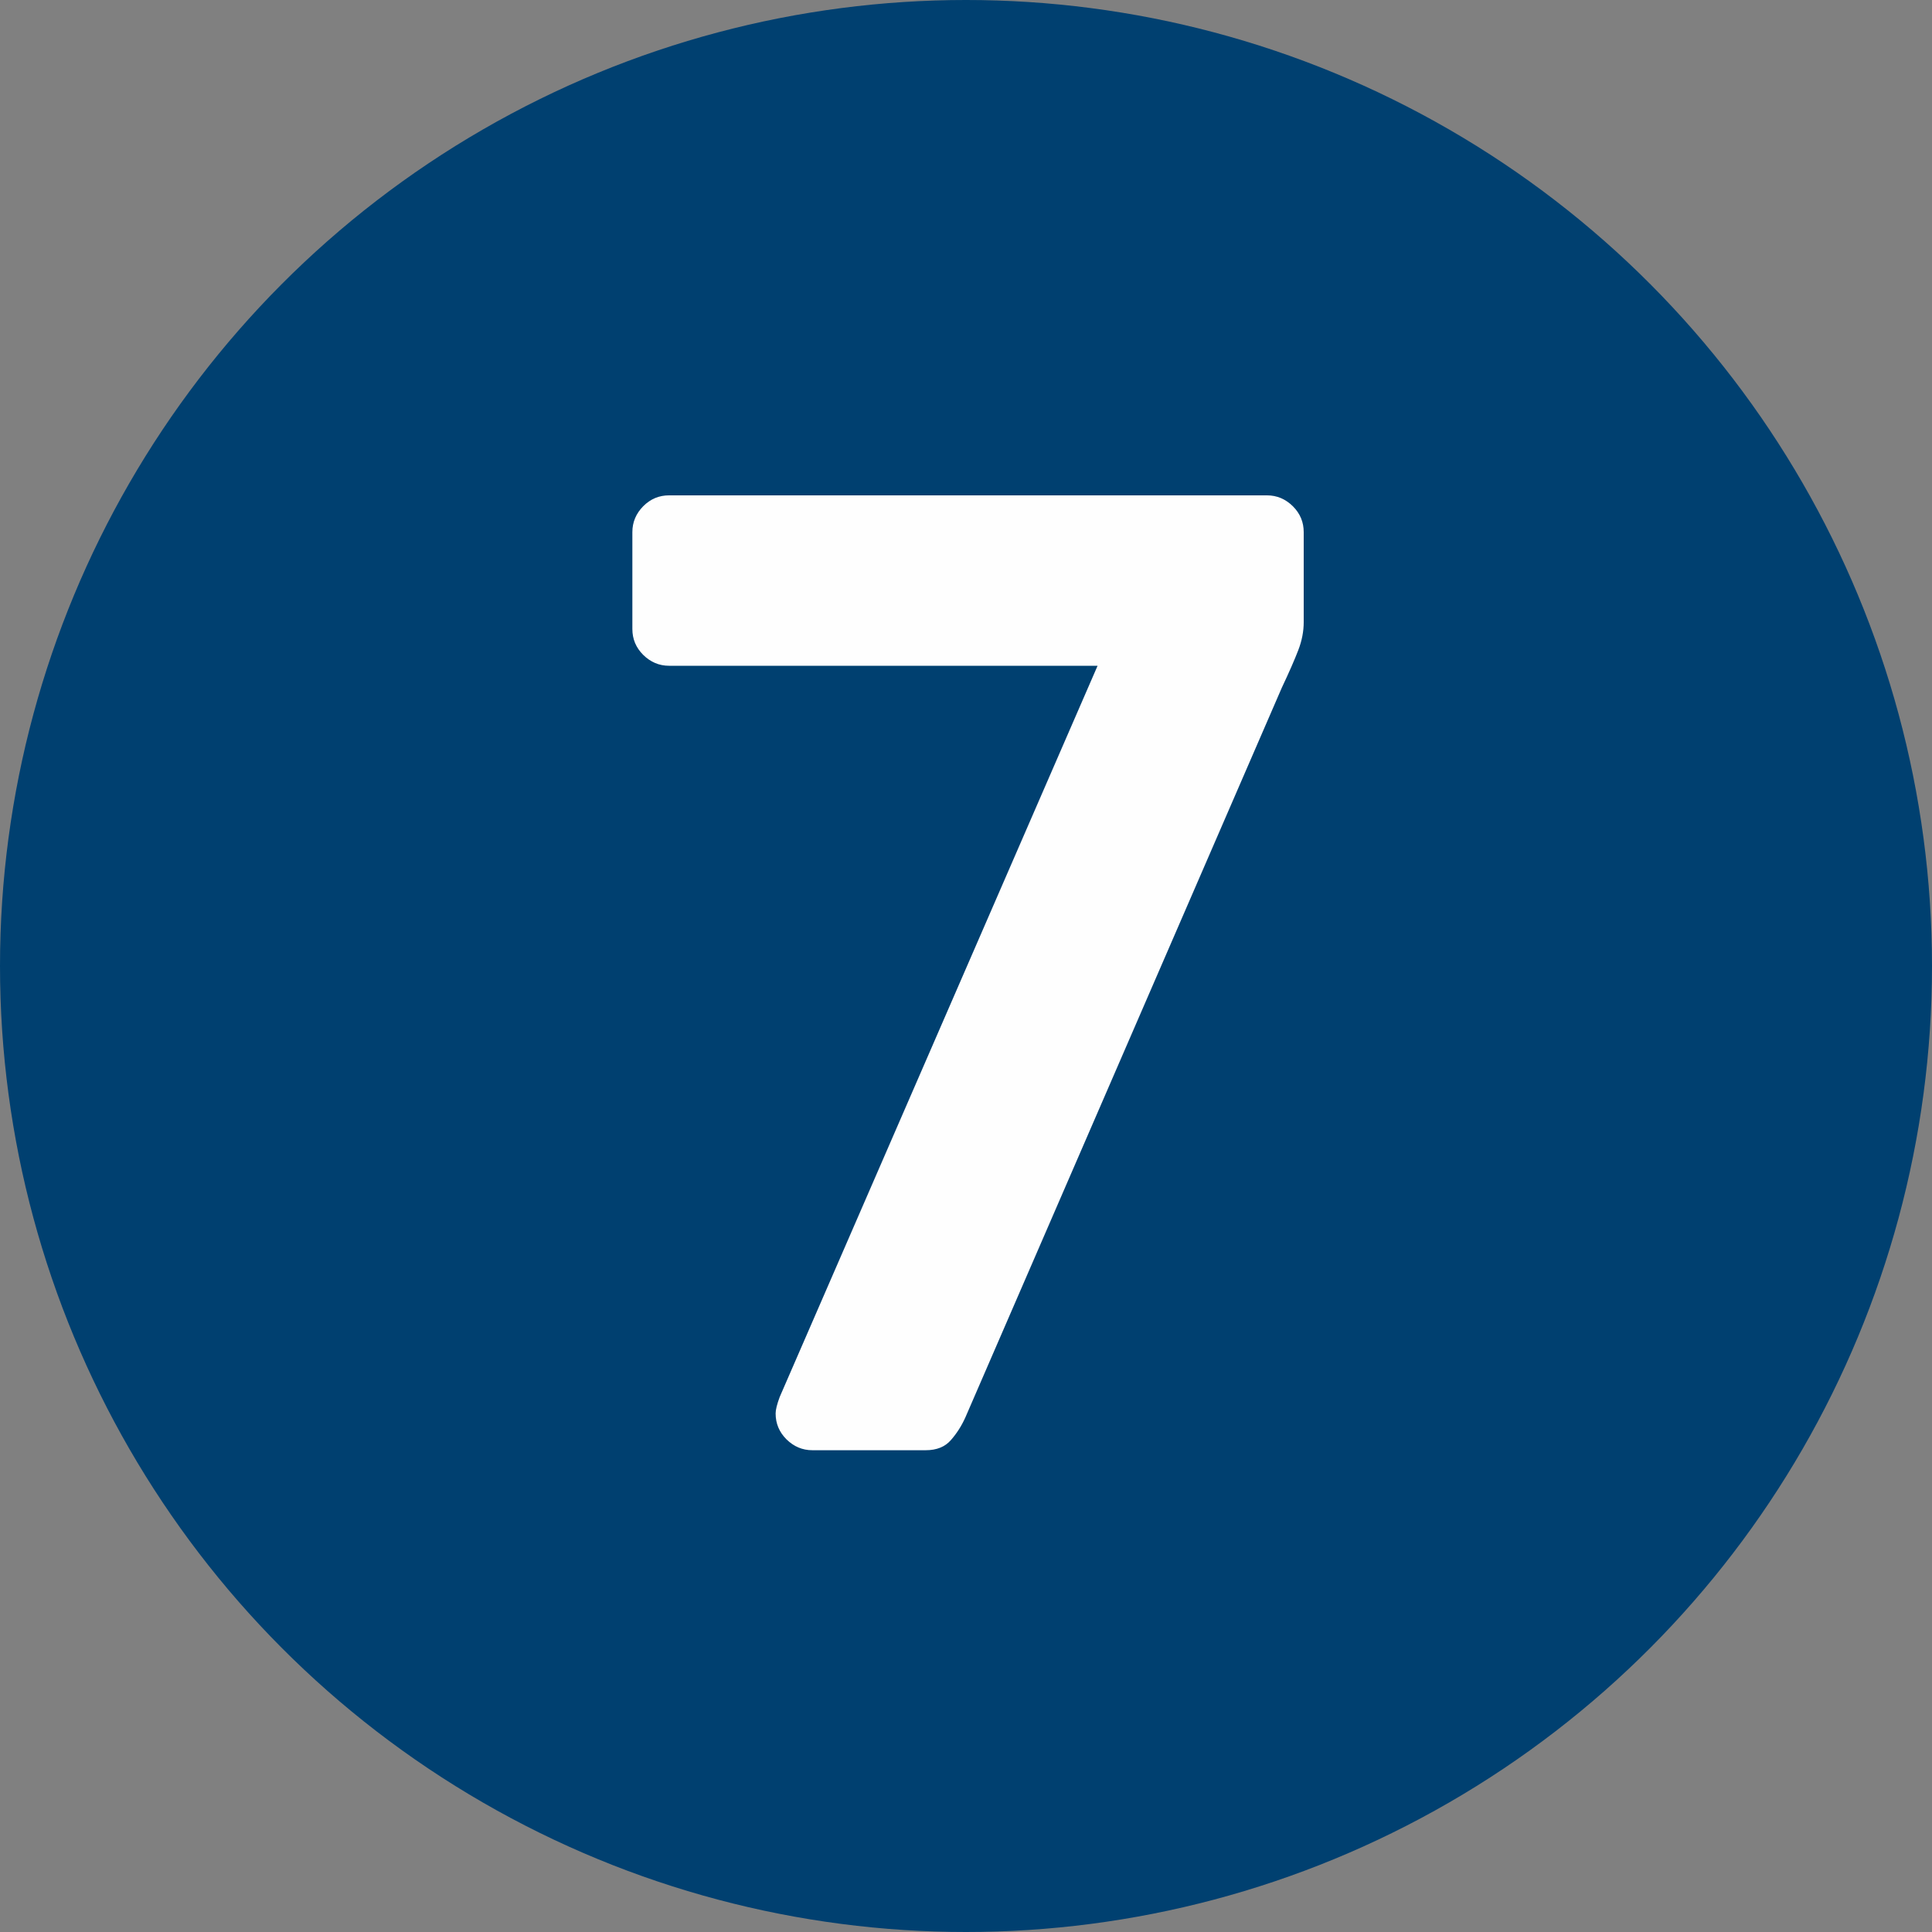 <?xml version="1.0" encoding="UTF-8"?>
<!DOCTYPE svg PUBLIC "-//W3C//DTD SVG 1.1//EN" "http://www.w3.org/Graphics/SVG/1.1/DTD/svg11.dtd">
<!-- Creator: CorelDRAW 2019 (64-Bit) -->
<svg xmlns="http://www.w3.org/2000/svg" xml:space="preserve" width="23.006mm" height="23.006mm" version="1.1" style="shape-rendering:geometricPrecision; text-rendering:geometricPrecision; image-rendering:optimizeQuality; fill-rule:evenodd; clip-rule:evenodd"
viewBox="0 0 142.28 142.28"
 xmlns:xlink="http://www.w3.org/1999/xlink">
 <rect x="0" y="0" width="142.28" height="142.28" fill="#808080" stroke="none"/>
 <defs>
  <style type="text/css">
   <![CDATA[
    .fil0 {fill:#004070}
    .fil1 {fill:#FEFEFE;fill-rule:nonzero}
   ]]>
  </style>
 </defs>
 <g id="Capa_x0020_1">
  <circle class="fil0" cx="71.14" cy="71.14" r="71.14"/>
  <path class="fil1" d="M93.3 36.48c0.74,0 1.37,0.27 1.91,0.8 0.54,0.54 0.8,1.17 0.8,1.91l0 6.63c0,0.67 -0.13,1.36 -0.4,2.06 -0.27,0.7 -0.67,1.62 -1.21,2.76l-23.31 53.75c-0.27,0.6 -0.62,1.16 -1.06,1.66 -0.43,0.5 -1.05,0.75 -1.86,0.75l-8.34 0c-0.74,0 -1.37,-0.27 -1.91,-0.8 -0.54,-0.54 -0.8,-1.17 -0.8,-1.91 0,-0.27 0.1,-0.67 0.3,-1.21l23.41 -53.85 -31.55 0c-0.74,0 -1.37,-0.27 -1.91,-0.8 -0.54,-0.54 -0.8,-1.17 -0.8,-1.91l0 -7.13c0,-0.74 0.27,-1.37 0.8,-1.91 0.54,-0.54 1.17,-0.8 1.91,-0.8l44.01 0z"/>
 </g>
</svg>

